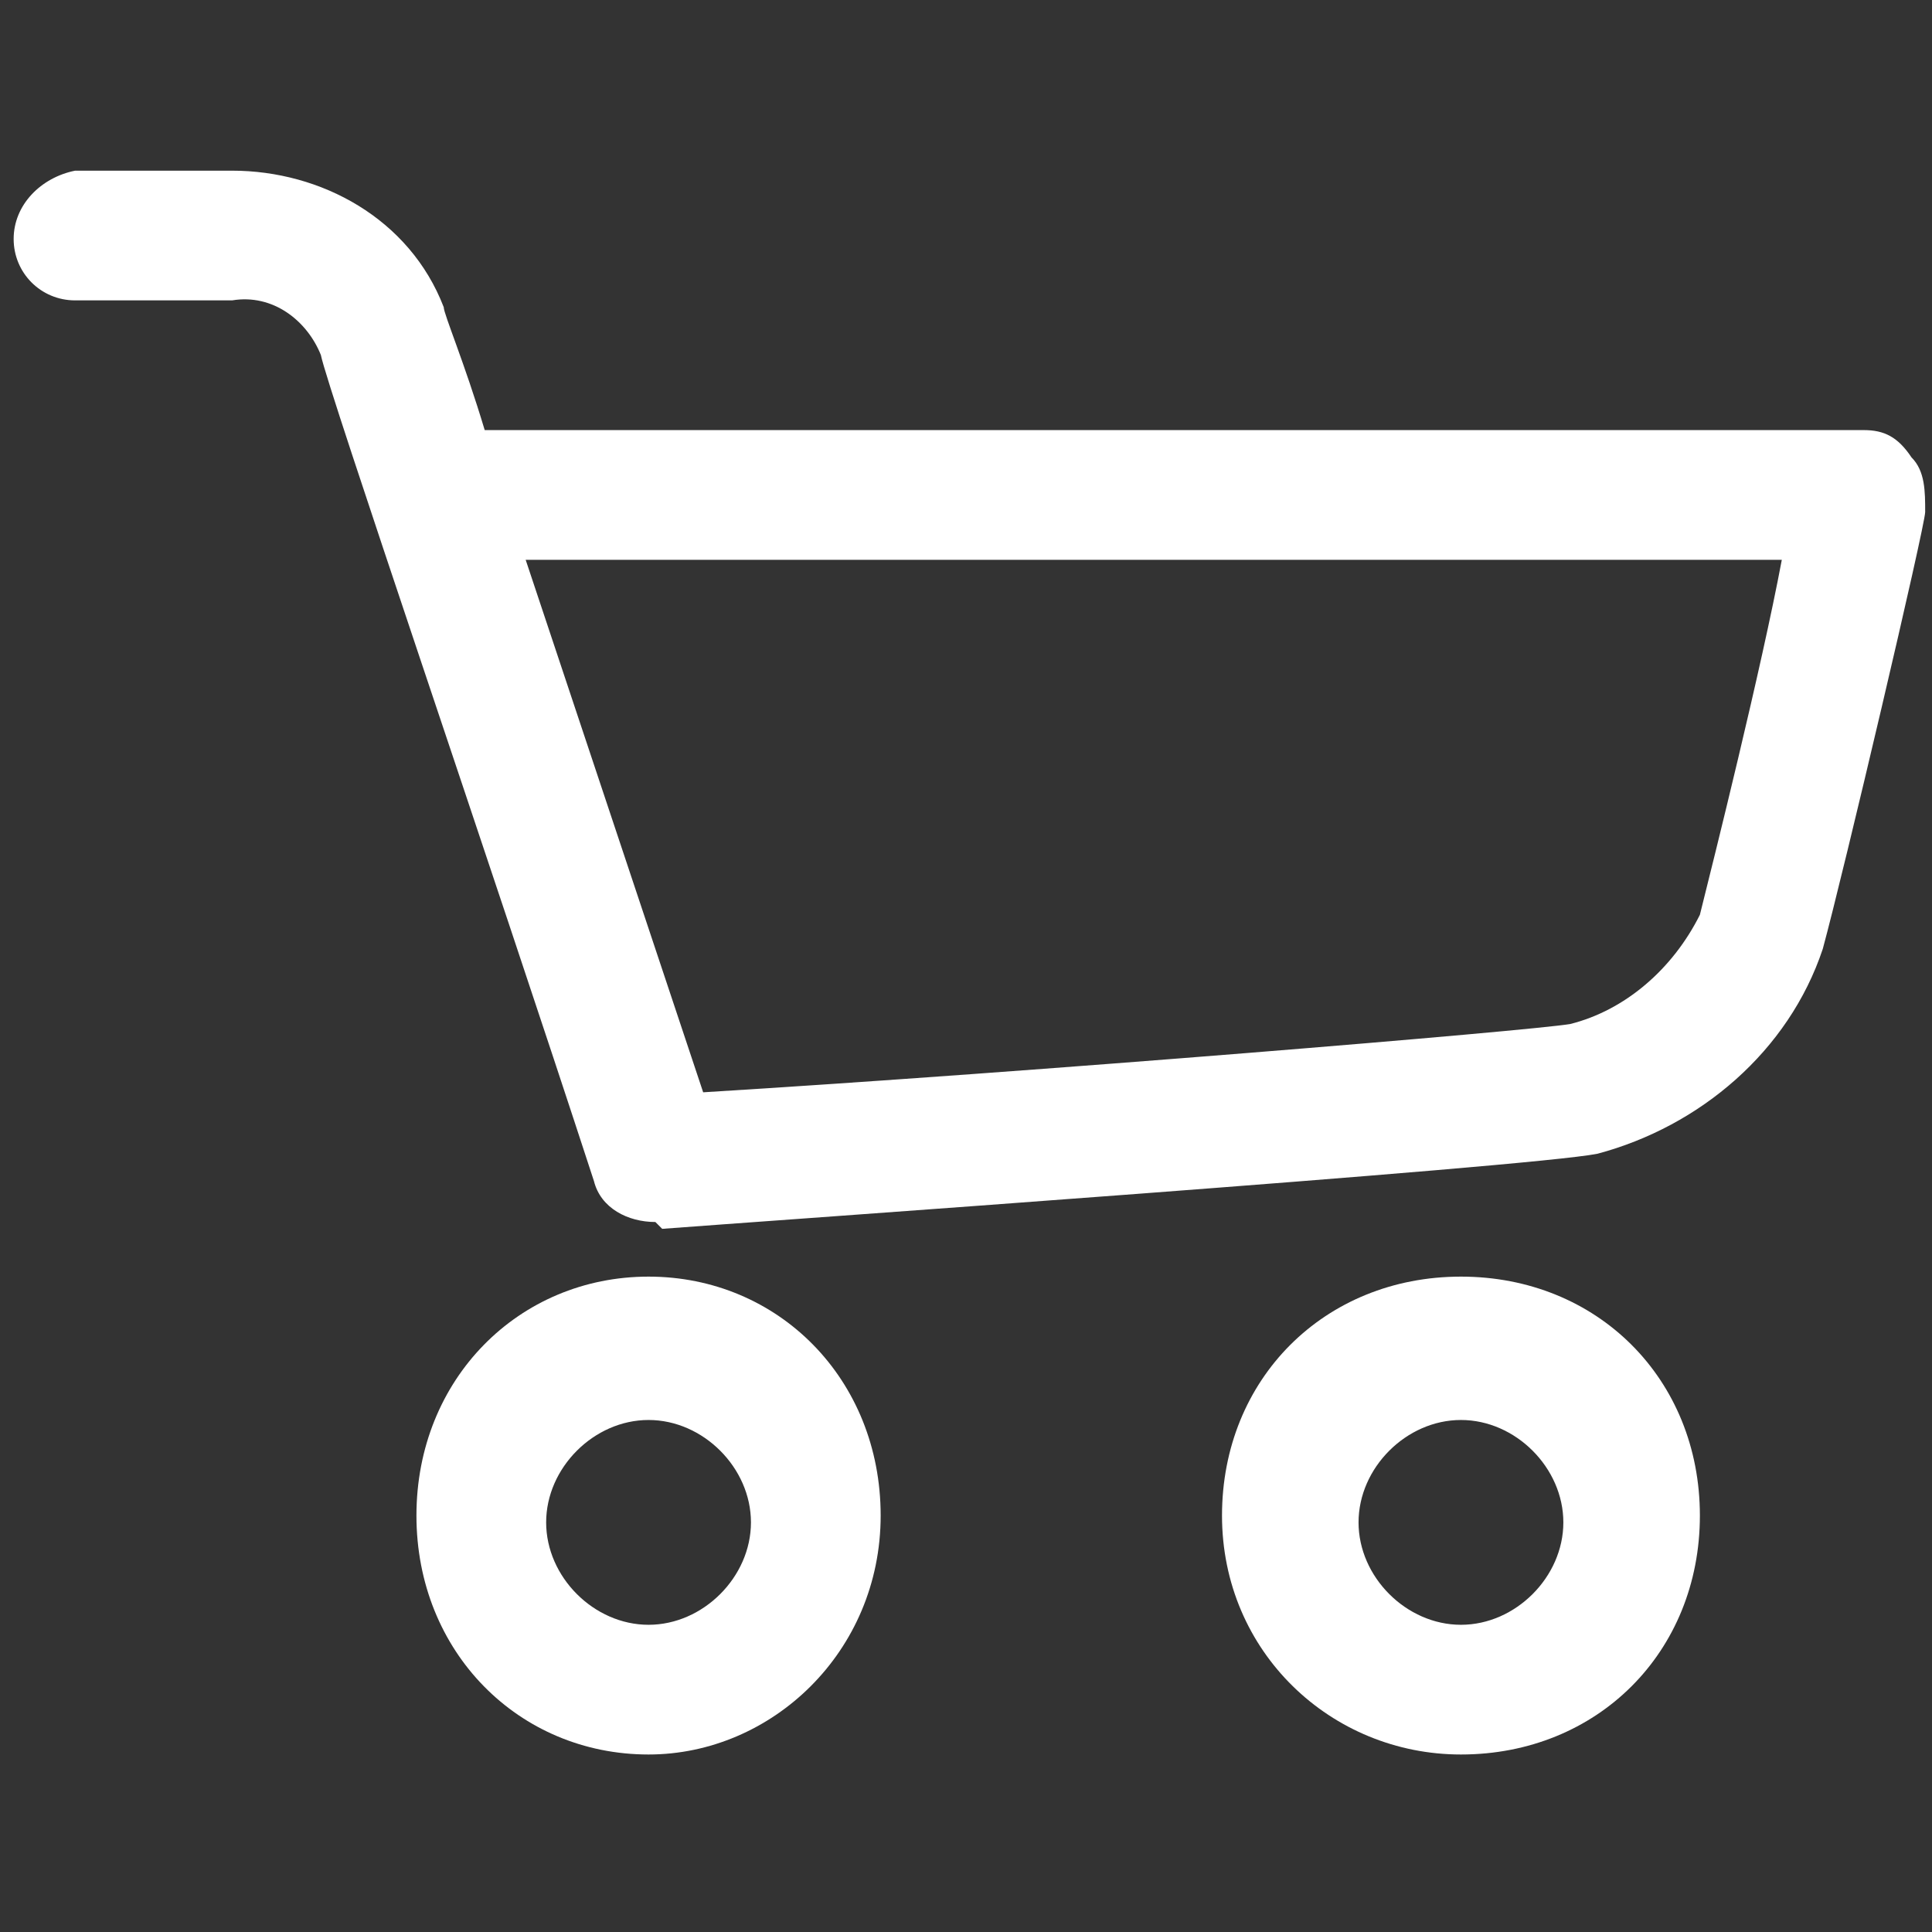 <?xml version="1.0" encoding="UTF-8"?>
<svg id="_レイヤー_2" xmlns="http://www.w3.org/2000/svg" version="1.1" viewBox="0 0 28.3 28.3">
  <rect x="0" y="0" width="28.3" height="28.3" fill="#333333" stroke="none"/>
  <!-- Generator: Adobe Illustrator 29.7.1, SVG Export Plug-In . SVG Version: 2.1.1 Build 8)  -->
  <defs>
    <style>
      .st0 {
        fill: #fff;
      }
    </style>
  </defs>
  <g id="_レイアウト">
    <g>
      <path class="st0" d="M9.6,17.9c-.4,0-.8-.2-.9-.6-1.5-4.6-3.9-11.6-4-12.1-.2-.5-.7-.9-1.3-.8H1.1c-.5,0-.9-.4-.9-.9,0-.5.4-.9.9-1h2.3c1.3,0,2.6.7,3.1,2,0,.1.3.8.6,1.8h20.2c.3,0,.5.1.7.4.2.2.2.5.2.8,0,.2-1.2,5.3-1.5,6.4-.5,1.5-1.8,2.6-3.3,3-1,.2-12.4,1-13.7,1.1h0,0ZM7.7,8.2c.9,2.7,2.1,6.3,2.6,7.8,4.9-.3,12.1-.9,12.7-1,.8-.2,1.5-.8,1.9-1.6.2-.8.9-3.6,1.2-5.2H7.7Z"/>
      <path class="st0" d="M9.5,25.7c-1.9,0-3.4-1.5-3.4-3.5s1.5-3.5,3.4-3.5,3.4,1.5,3.4,3.5-1.6,3.5-3.4,3.5ZM9.5,20.8c-.8,0-1.5.7-1.5,1.5s.7,1.5,1.5,1.5,1.5-.7,1.5-1.5-.7-1.5-1.5-1.5h0Z"/>
      <path class="st0" d="M21.4,25.7c-1.9,0-3.5-1.5-3.5-3.5s1.5-3.5,3.5-3.5,3.5,1.5,3.5,3.5-1.5,3.5-3.5,3.5ZM21.4,20.8c-.8,0-1.5.7-1.5,1.5s.7,1.5,1.5,1.5,1.5-.7,1.5-1.5-.7-1.5-1.5-1.5h0Z"/>
    </g>
  </g>
</svg>
